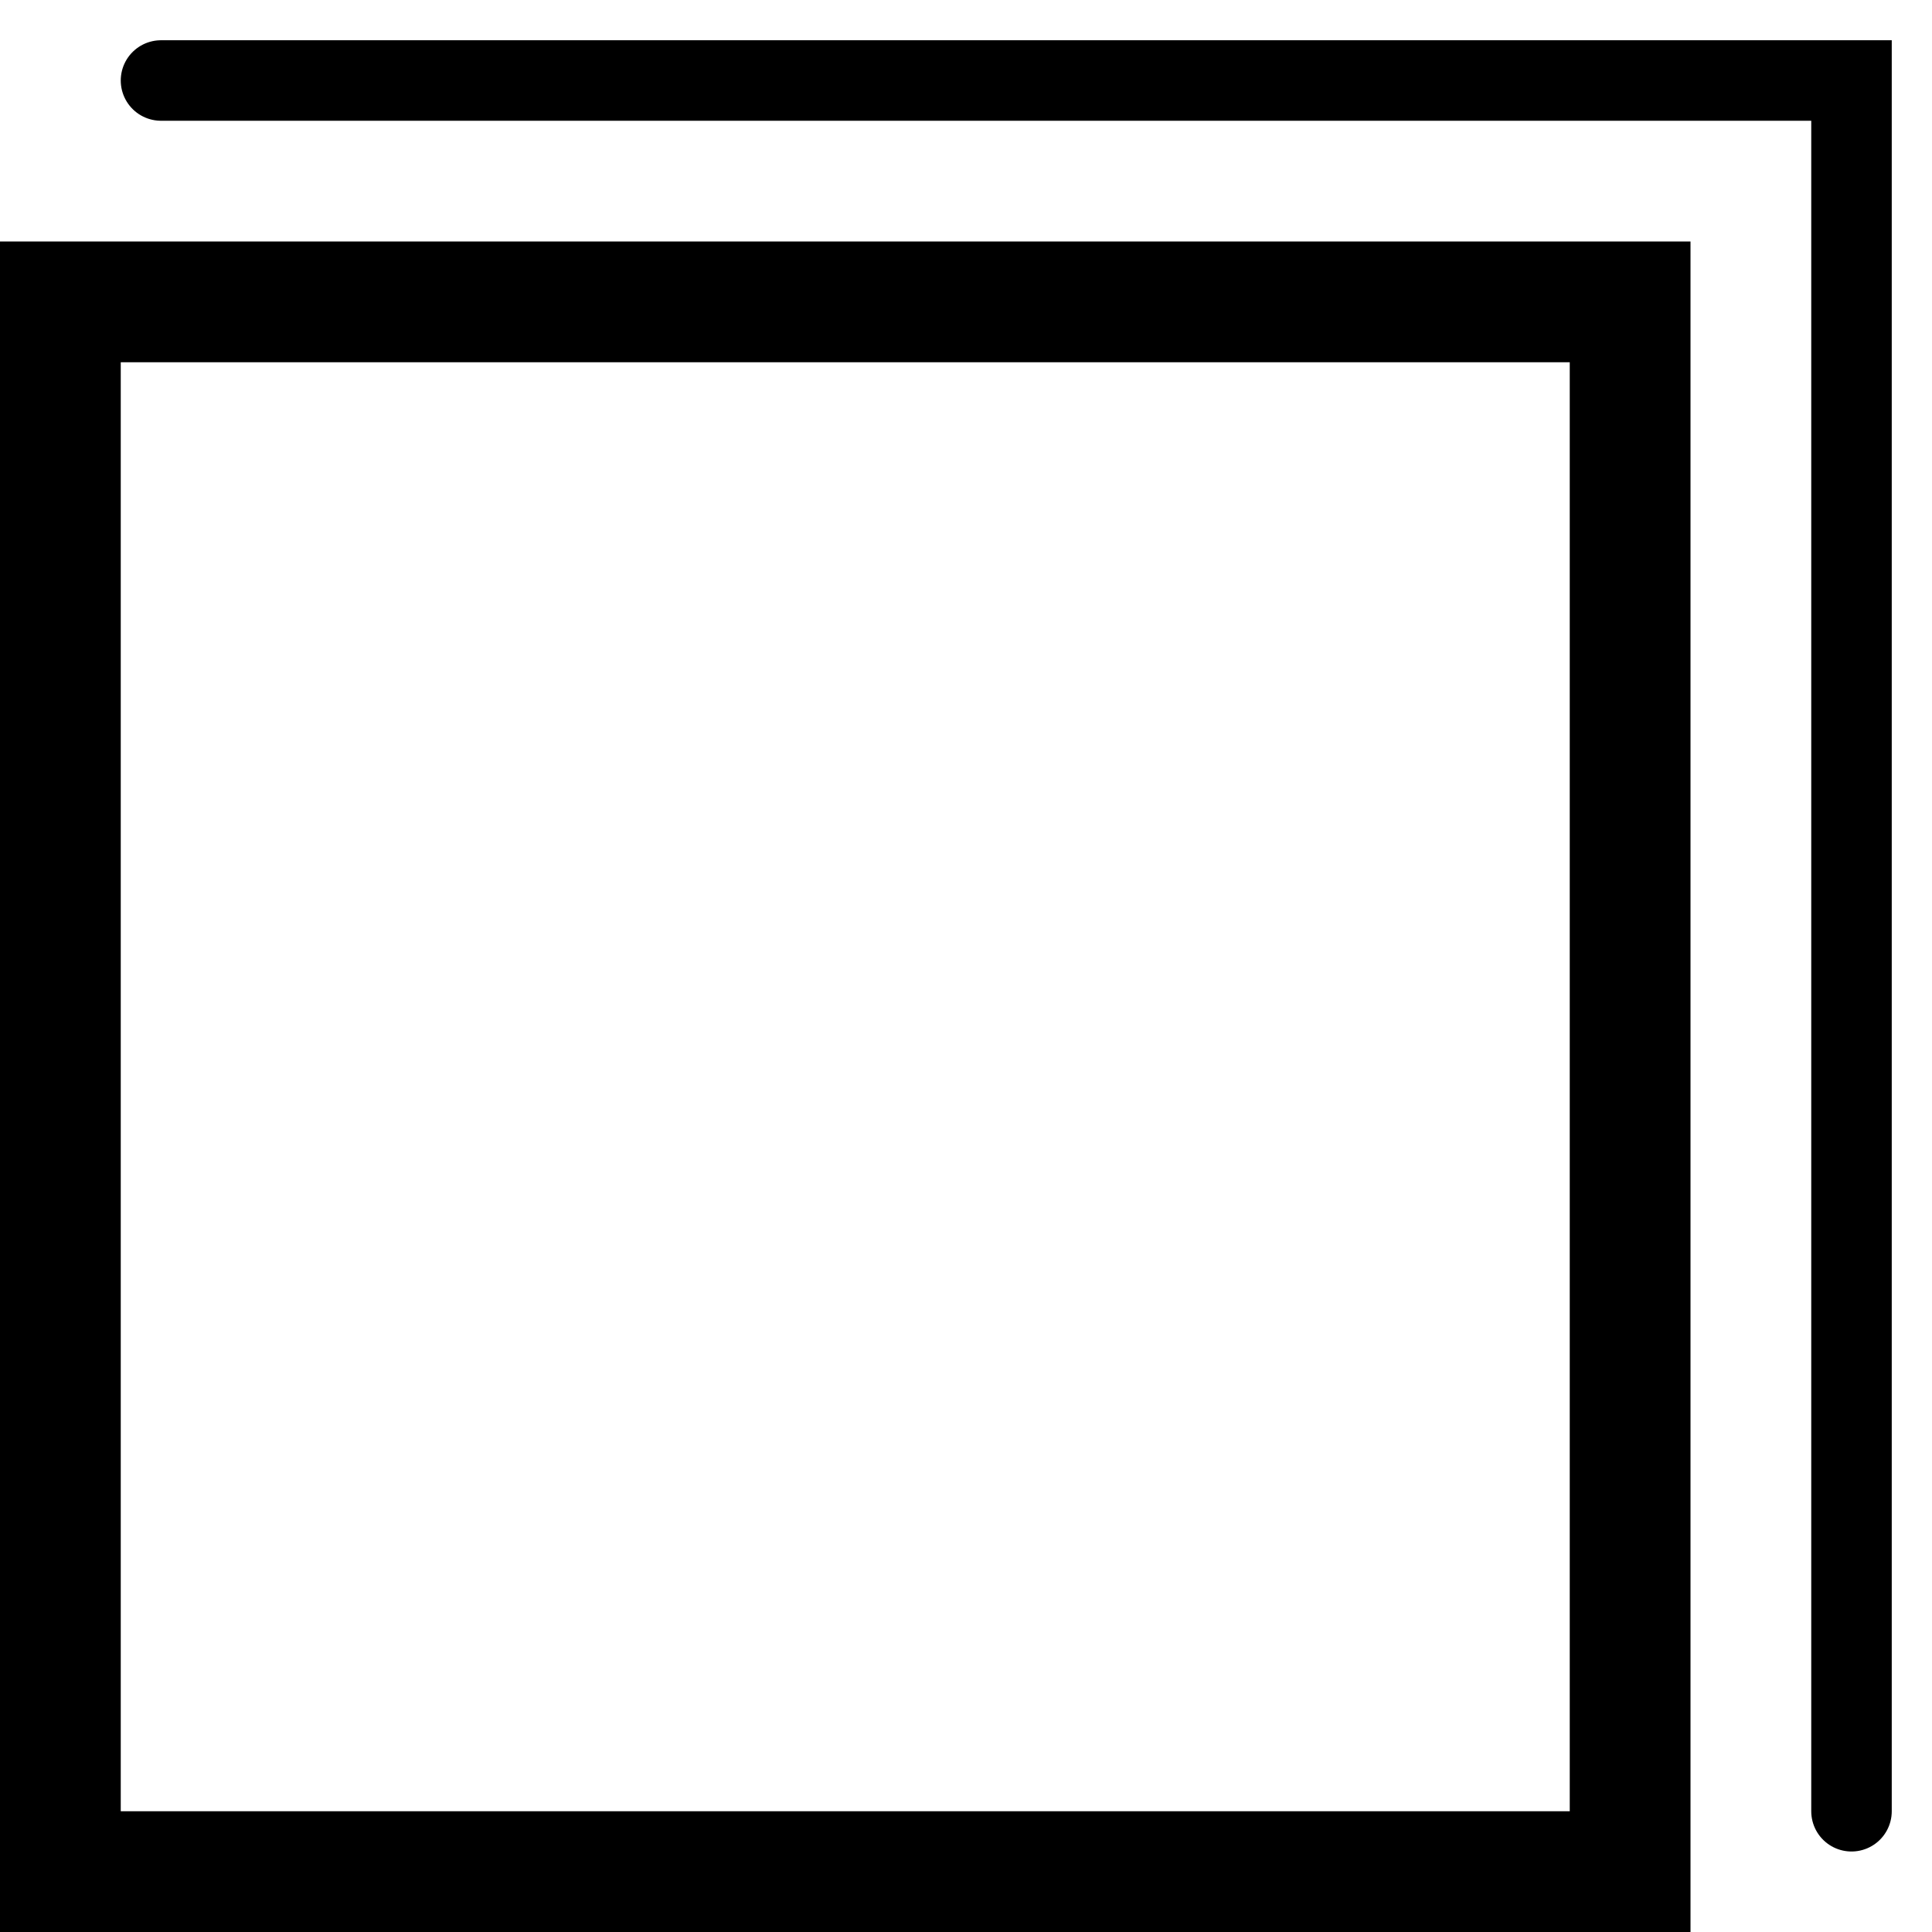 <svg width="24" height="24" viewBox="0 0 24 24" fill="none" xmlns="http://www.w3.org/2000/svg">
<rect x="0.75" y="3.75" width="19.5" height="19.5" stroke="black" stroke-width="1.5"/>
<path d="M2 1H23V22.5" stroke="black" stroke-linecap="round"/>
</svg>
